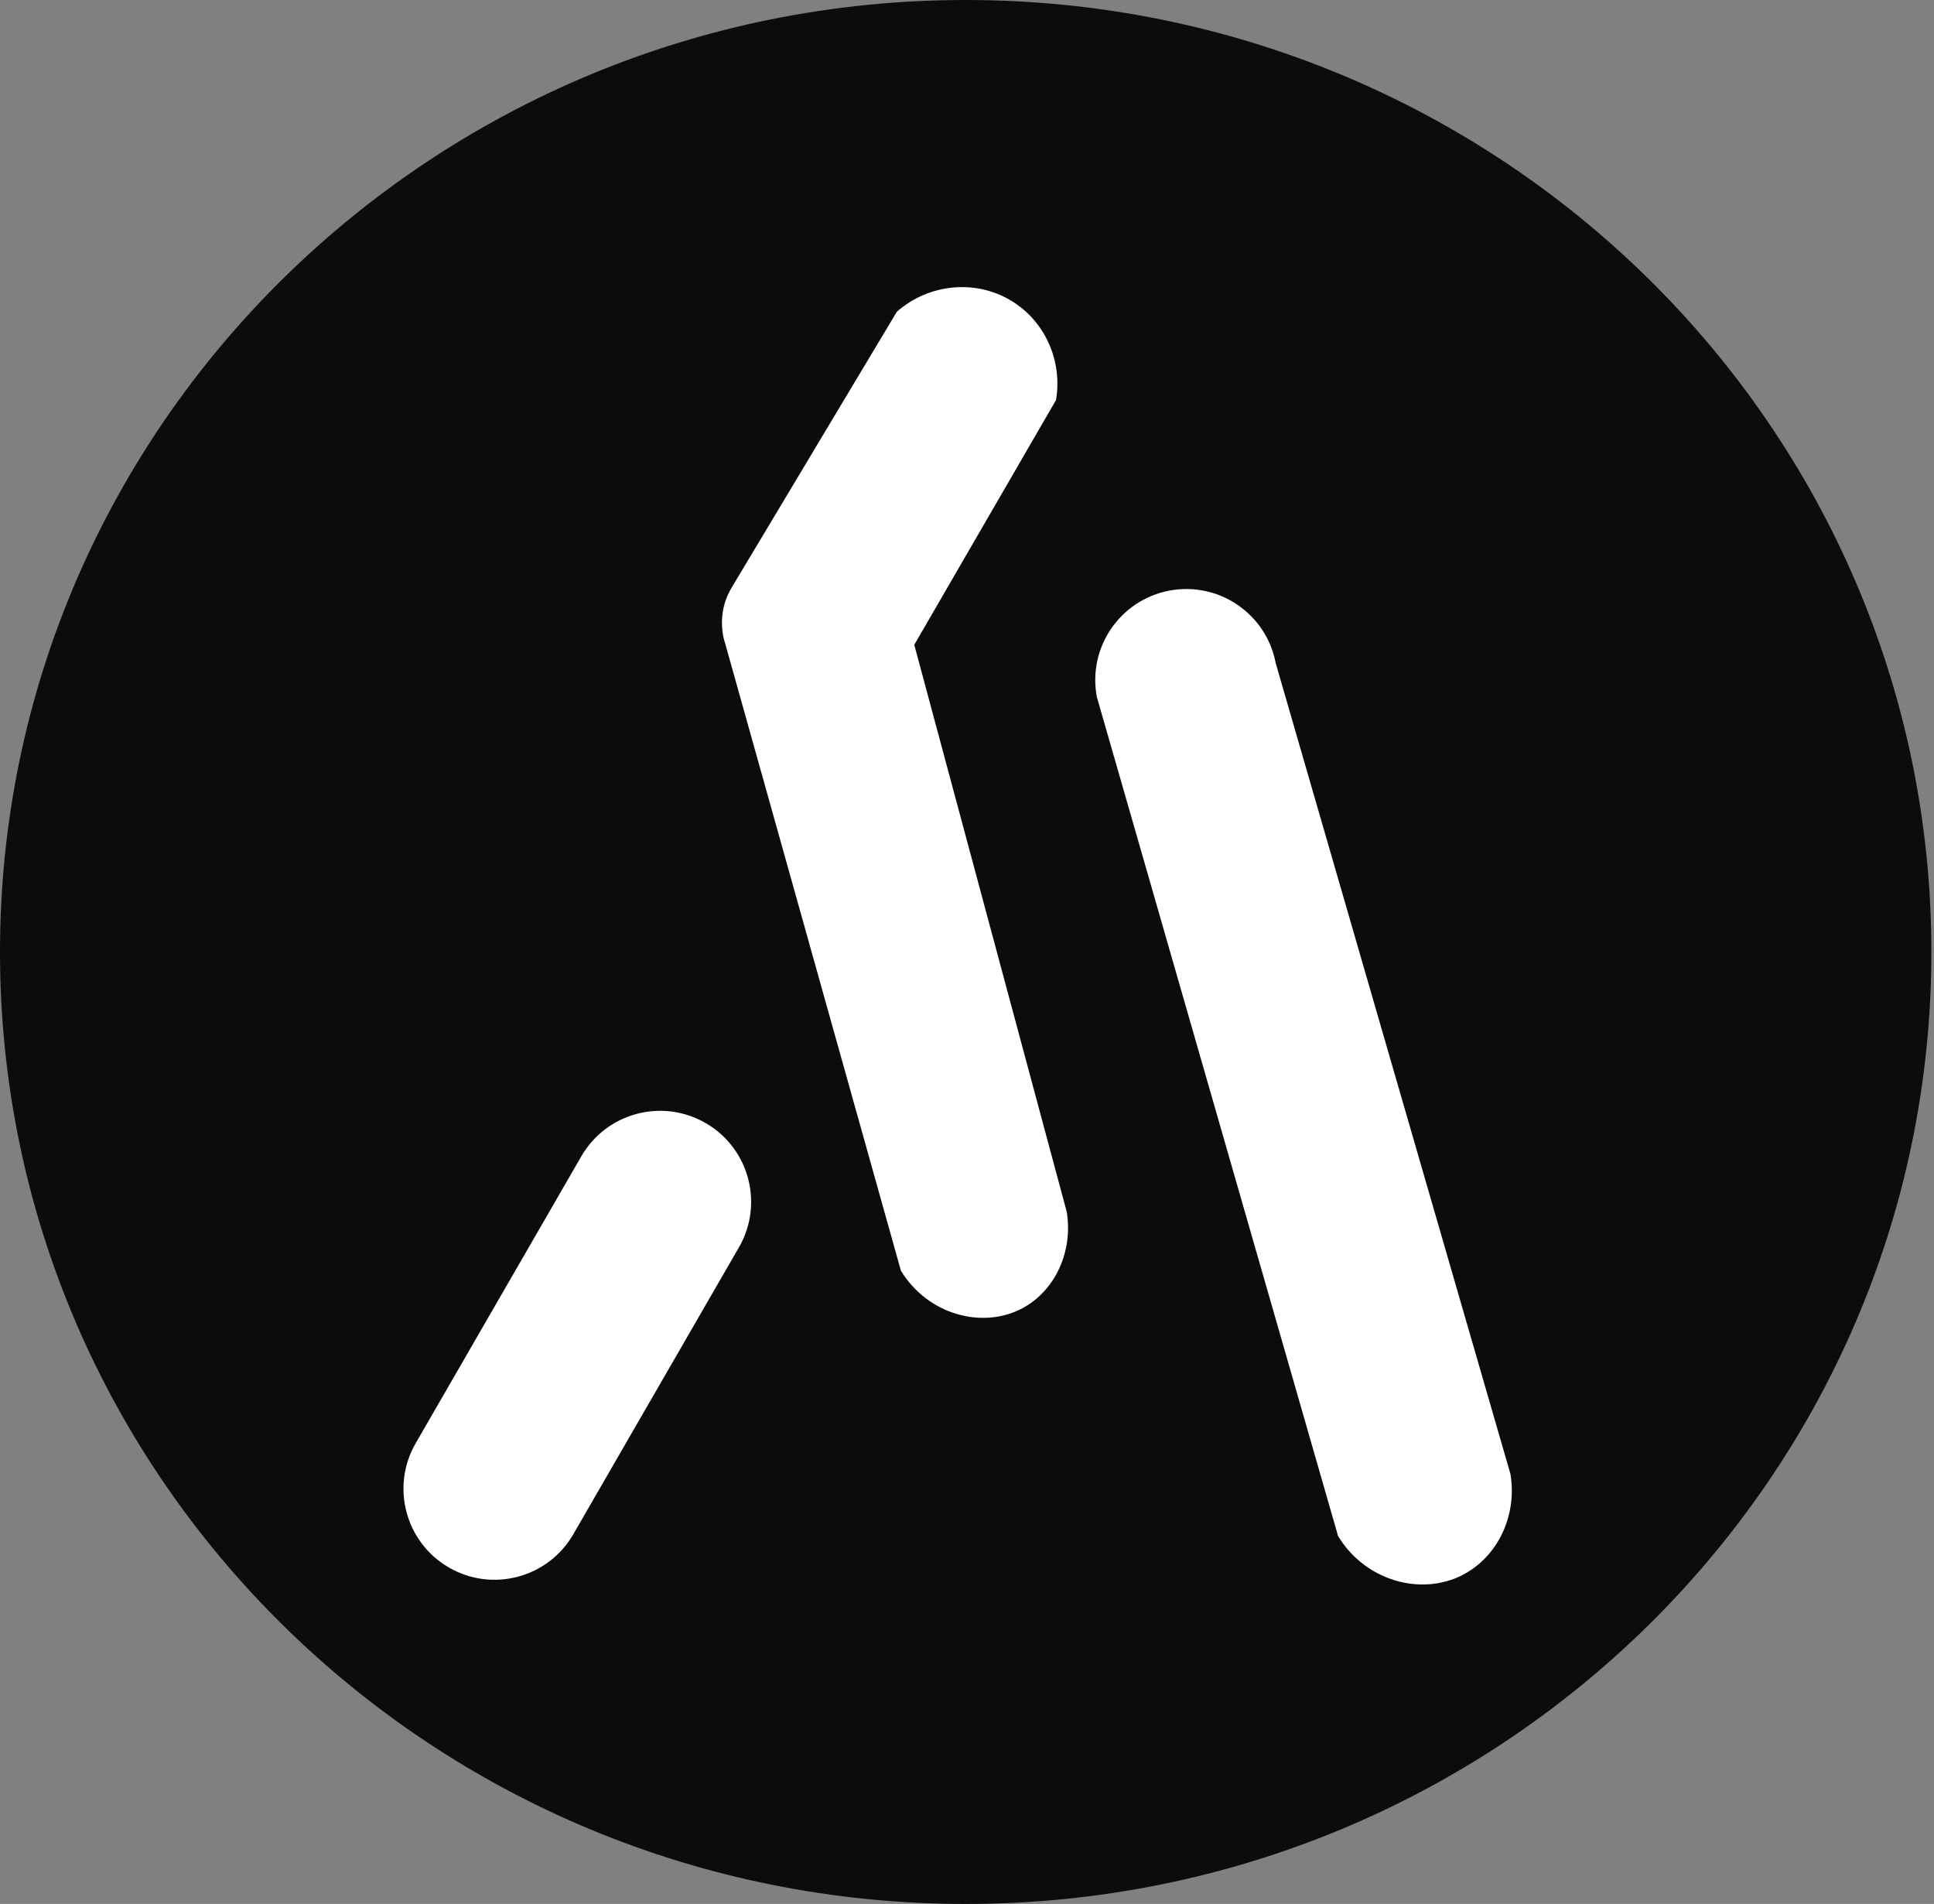 <svg width="512" height="504" viewBox="0 0 512 504" fill="none" xmlns="http://www.w3.org/2000/svg">
<rect x="0" y="0" width="512" height="504" fill="#808080" stroke="none"/>
<path d="M255.652 504C396.845 504 511.304 391.176 511.304 252C511.304 112.824 396.845 0 255.652 0C114.459 0 0 112.824 0 252C0 391.176 114.459 504 255.652 504Z" fill="#0C0C0D"/>
<path d="M186.808 297.286L186.796 297.279C175.276 290.628 160.546 294.575 153.894 306.095L110.043 382.049C103.392 393.569 107.339 408.299 118.859 414.95L118.871 414.957C130.391 421.608 145.121 417.661 151.772 406.141L195.624 330.188C202.275 318.668 198.328 303.937 186.808 297.286Z" fill="white"/>
<path d="M387.193 416.909C396.407 412.184 401.72 401.306 399.868 390.173C379.151 318.633 358.433 247.094 337.729 175.555C335.265 162.485 322.672 153.879 309.587 156.342C296.517 158.806 287.911 171.399 290.374 184.484C311.658 258.528 332.955 332.572 354.238 406.616C361.411 418.455 376.148 422.586 387.193 416.923L387.193 416.909Z" fill="white"/>
<path d="M191.777 169.615C207.348 225.205 222.934 280.78 238.506 336.37C245.619 348.059 260.165 351.955 270.717 346.284C279.272 341.68 284.125 331.378 282.406 320.798C268.956 270.755 255.506 220.726 242.042 170.683L279.563 105.9C281.324 95.514 276.652 85.101 267.874 79.707C258.418 73.883 245.98 74.992 237.424 82.535C222.865 106.857 208.291 131.164 193.732 155.485C193.011 156.678 192.193 158.342 191.666 160.422C190.667 164.429 191.278 167.826 191.749 169.629L191.777 169.615Z" fill="white"/>
</svg>
